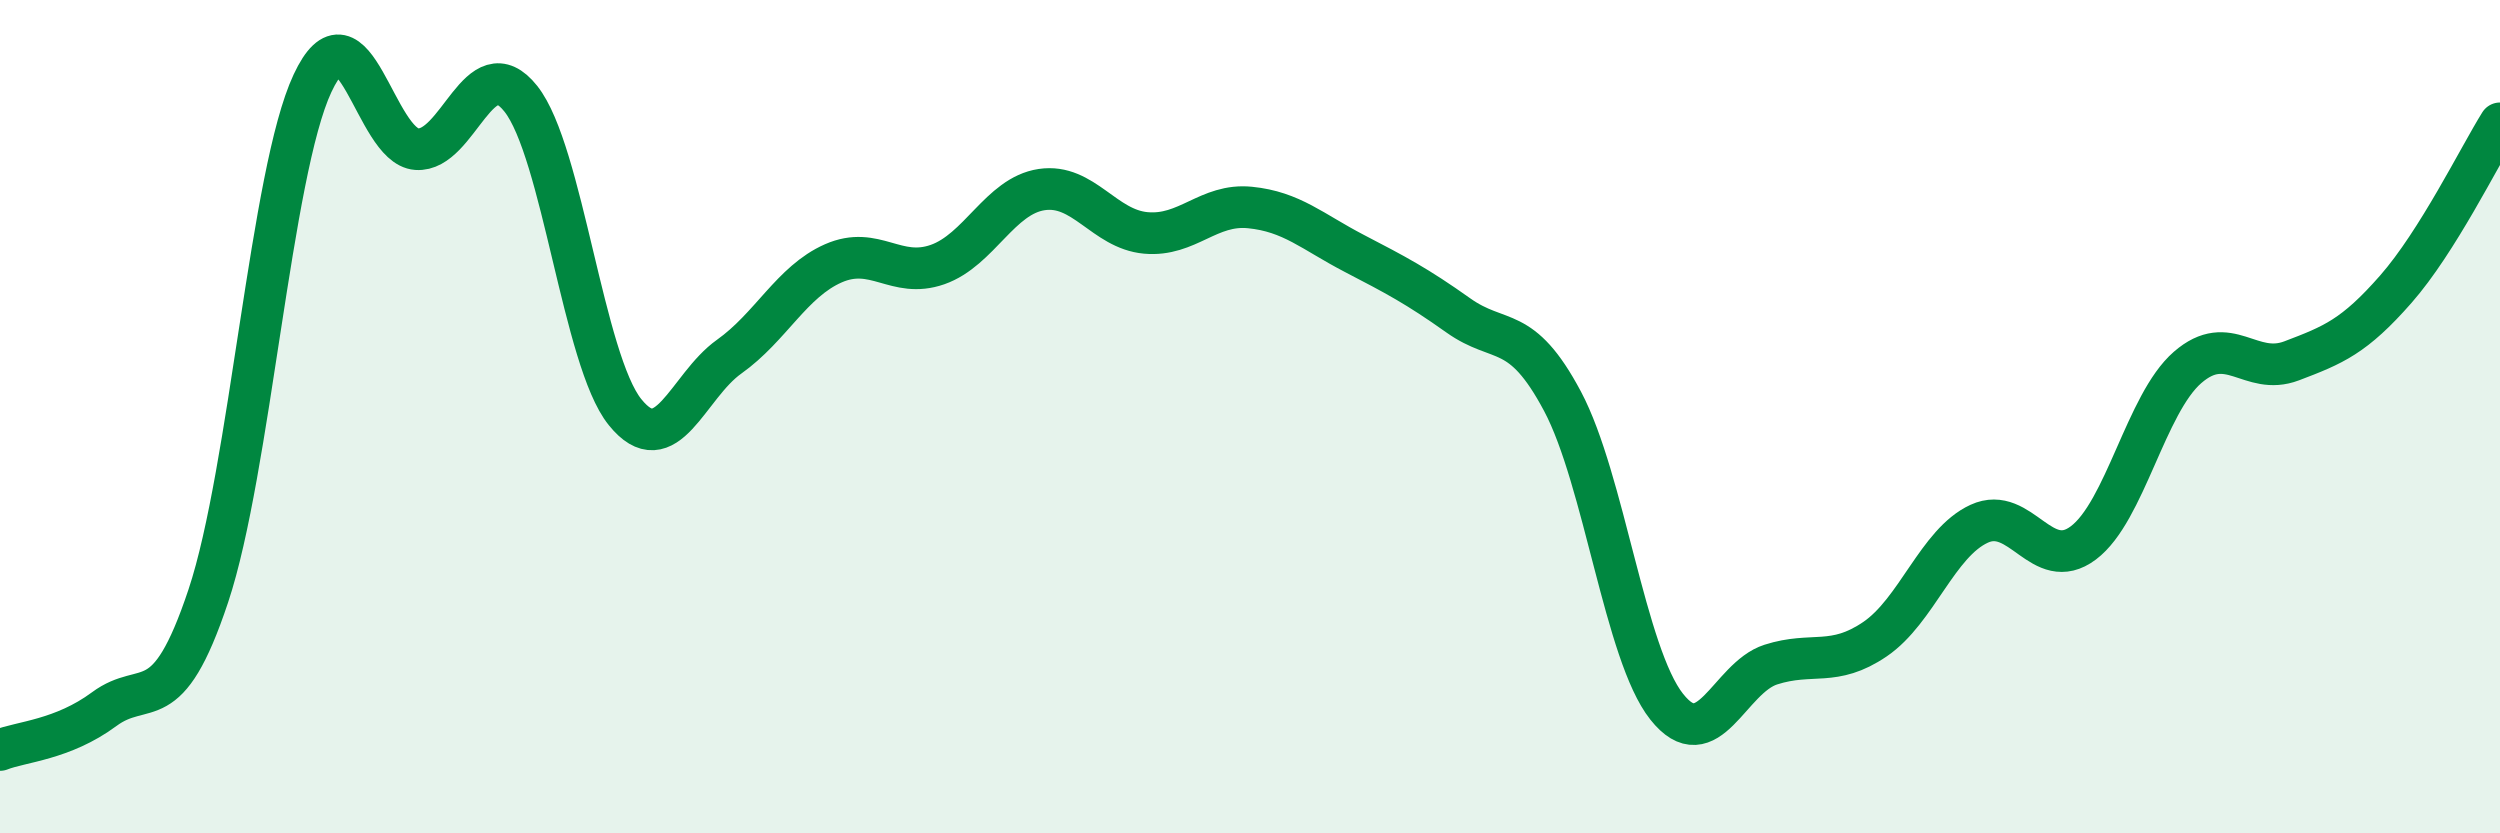 
    <svg width="60" height="20" viewBox="0 0 60 20" xmlns="http://www.w3.org/2000/svg">
      <path
        d="M 0,18 C 0.5,17.8 1.5,17.76 2.5,17.02 C 3.5,16.28 4,17.3 5,14.3 C 6,11.3 6.5,4.14 7.5,2 C 8.5,-0.14 9,3.51 10,3.58 C 11,3.65 11.5,1.11 12.5,2.37 C 13.5,3.63 14,8.65 15,9.89 C 16,11.13 16.5,9.27 17.5,8.56 C 18.5,7.85 19,6.76 20,6.32 C 21,5.88 21.5,6.7 22.5,6.35 C 23.5,6 24,4.7 25,4.55 C 26,4.4 26.5,5.5 27.5,5.59 C 28.5,5.68 29,4.88 30,4.98 C 31,5.08 31.5,5.56 32.5,6.08 C 33.5,6.6 34,6.86 35,7.57 C 36,8.28 36.5,7.75 37.5,9.63 C 38.5,11.51 39,15.7 40,16.96 C 41,18.22 41.5,16.27 42.5,15.95 C 43.5,15.63 44,16.02 45,15.34 C 46,14.66 46.5,13.03 47.5,12.57 C 48.5,12.11 49,13.78 50,13.03 C 51,12.28 51.5,9.69 52.5,8.82 C 53.5,7.95 54,9.04 55,8.66 C 56,8.28 56.5,8.08 57.5,6.94 C 58.5,5.8 59.5,3.76 60,2.96L60 20L0 20Z"
        fill="#008740"
        opacity="0.1"
        stroke-linecap="round"
        stroke-linejoin="round"
      />
      <path
        d="M 0,18 C 0.5,17.8 1.5,17.76 2.5,17.02 C 3.5,16.28 4,17.3 5,14.3 C 6,11.3 6.5,4.14 7.5,2 C 8.5,-0.14 9,3.51 10,3.58 C 11,3.65 11.5,1.11 12.5,2.37 C 13.5,3.63 14,8.65 15,9.89 C 16,11.13 16.5,9.27 17.5,8.56 C 18.5,7.85 19,6.76 20,6.32 C 21,5.88 21.5,6.7 22.5,6.35 C 23.5,6 24,4.7 25,4.55 C 26,4.4 26.5,5.5 27.5,5.59 C 28.5,5.68 29,4.88 30,4.98 C 31,5.08 31.5,5.56 32.5,6.08 C 33.5,6.6 34,6.86 35,7.57 C 36,8.28 36.5,7.75 37.5,9.63 C 38.5,11.51 39,15.7 40,16.96 C 41,18.22 41.5,16.27 42.5,15.95 C 43.5,15.63 44,16.02 45,15.34 C 46,14.66 46.5,13.03 47.5,12.57 C 48.5,12.11 49,13.78 50,13.03 C 51,12.28 51.5,9.69 52.5,8.82 C 53.5,7.95 54,9.04 55,8.66 C 56,8.28 56.5,8.08 57.5,6.94 C 58.5,5.8 59.5,3.76 60,2.96"
        stroke="#008740"
        stroke-width="1"
        fill="none"
        stroke-linecap="round"
        stroke-linejoin="round"
      />
    </svg>
  